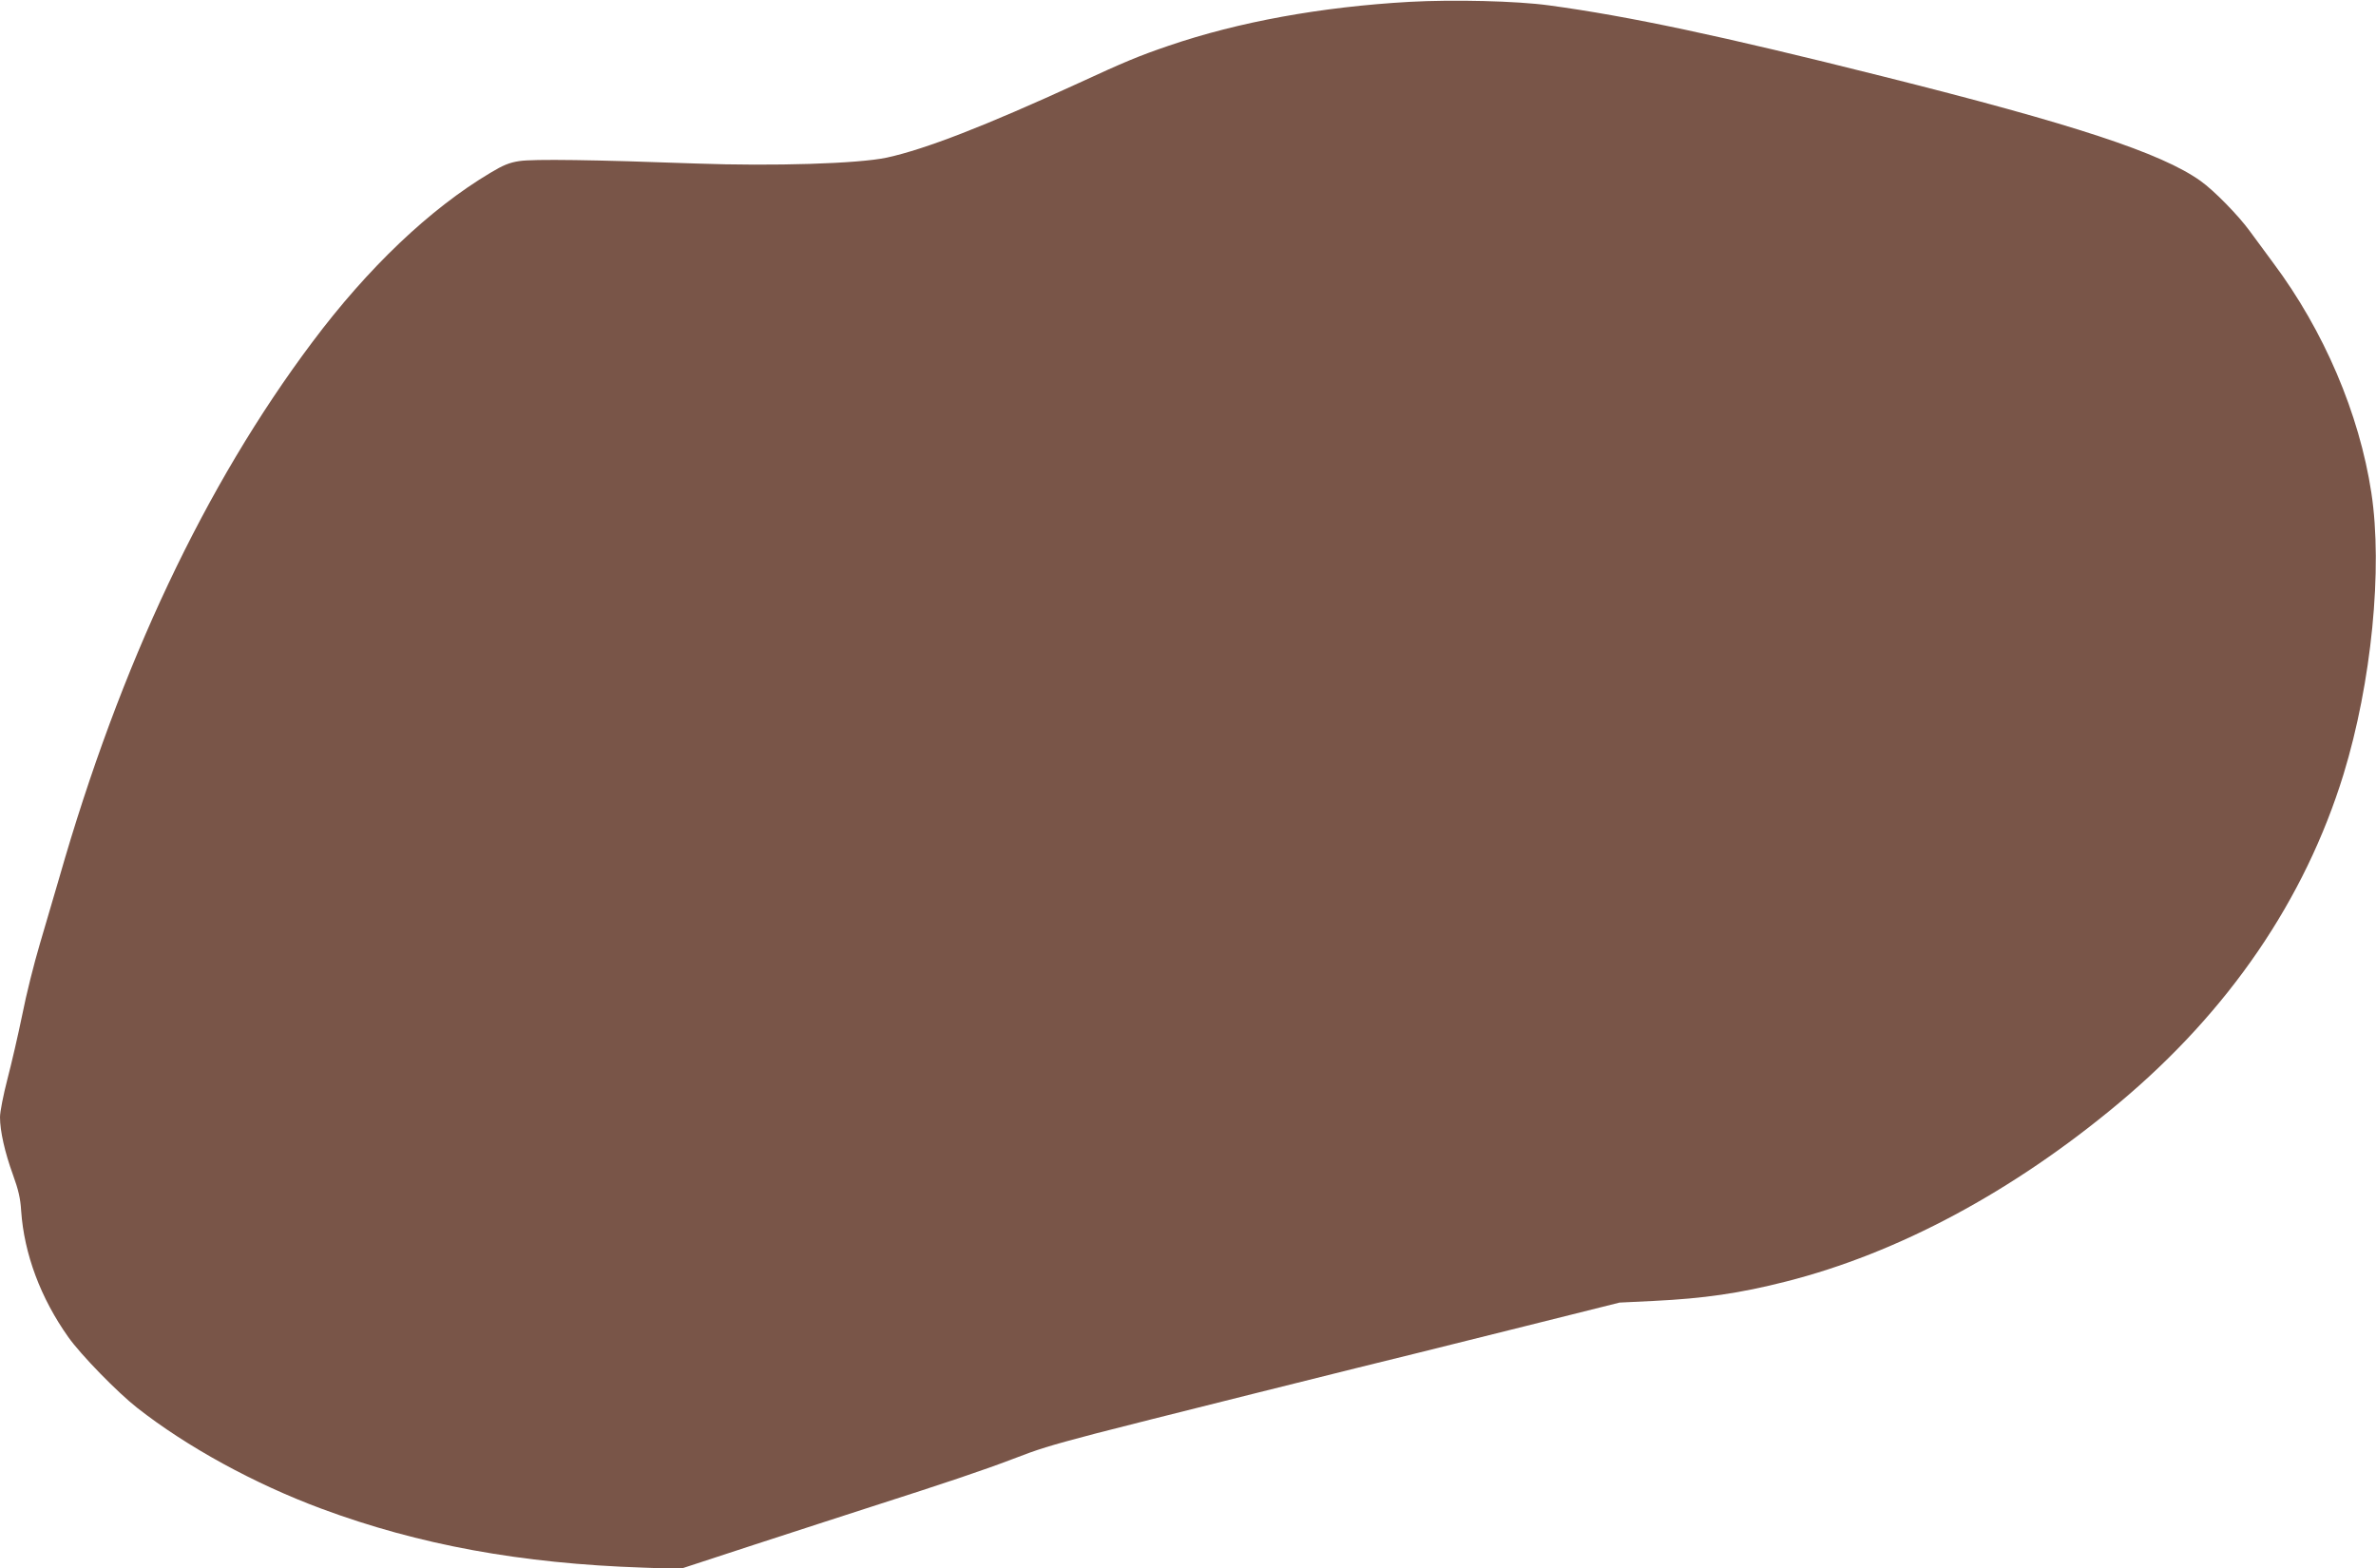 <?xml version="1.0" standalone="no"?>
<!DOCTYPE svg PUBLIC "-//W3C//DTD SVG 20010904//EN"
 "http://www.w3.org/TR/2001/REC-SVG-20010904/DTD/svg10.dtd">
<svg version="1.0" xmlns="http://www.w3.org/2000/svg"
 width="1280pt" height="845pt" viewBox="0 0 1280 845"
 preserveAspectRatio="xMidYMid meet">
<g transform="translate(0,845) scale(0.1,-0.1)"
fill="#795548" stroke="none">
<path d="M7593 8440 c-477 -27 -921 -108 -1296 -236 -164 -56 -240 -88 -487
-202 -499 -229 -825 -356 -1032 -401 -153 -33 -612 -47 -1028 -32 -545 20
-878 25 -953 13 -53 -8 -87 -22 -155 -63 -326 -194 -660 -512 -960 -913 -578
-771 -1034 -1736 -1363 -2886 -28 -96 -75 -257 -105 -358 -30 -101 -73 -271
-94 -379 -22 -107 -58 -263 -80 -347 -22 -85 -40 -176 -40 -205 0 -75 26 -190
70 -311 29 -80 40 -126 44 -194 16 -232 105 -470 254 -680 67 -95 265 -298
371 -381 266 -209 630 -409 994 -544 523 -194 1071 -295 1732 -317 l200 -7
400 131 c220 72 506 164 635 206 390 125 598 195 750 253 145 56 196 72 450
139 131 35 1555 391 1735 434 50 12 315 78 590 147 l500 125 185 9 c268 13
463 41 710 104 605 153 1226 486 1795 962 593 496 1002 1096 1210 1771 151
493 212 1109 150 1517 -65 427 -256 874 -529 1239 -45 61 -102 138 -126 171
-61 84 -193 219 -265 270 -211 151 -684 306 -1714 564 -868 218 -1368 324
-1796 382 -174 24 -515 32 -752 19z"/>
</g>
</svg>
